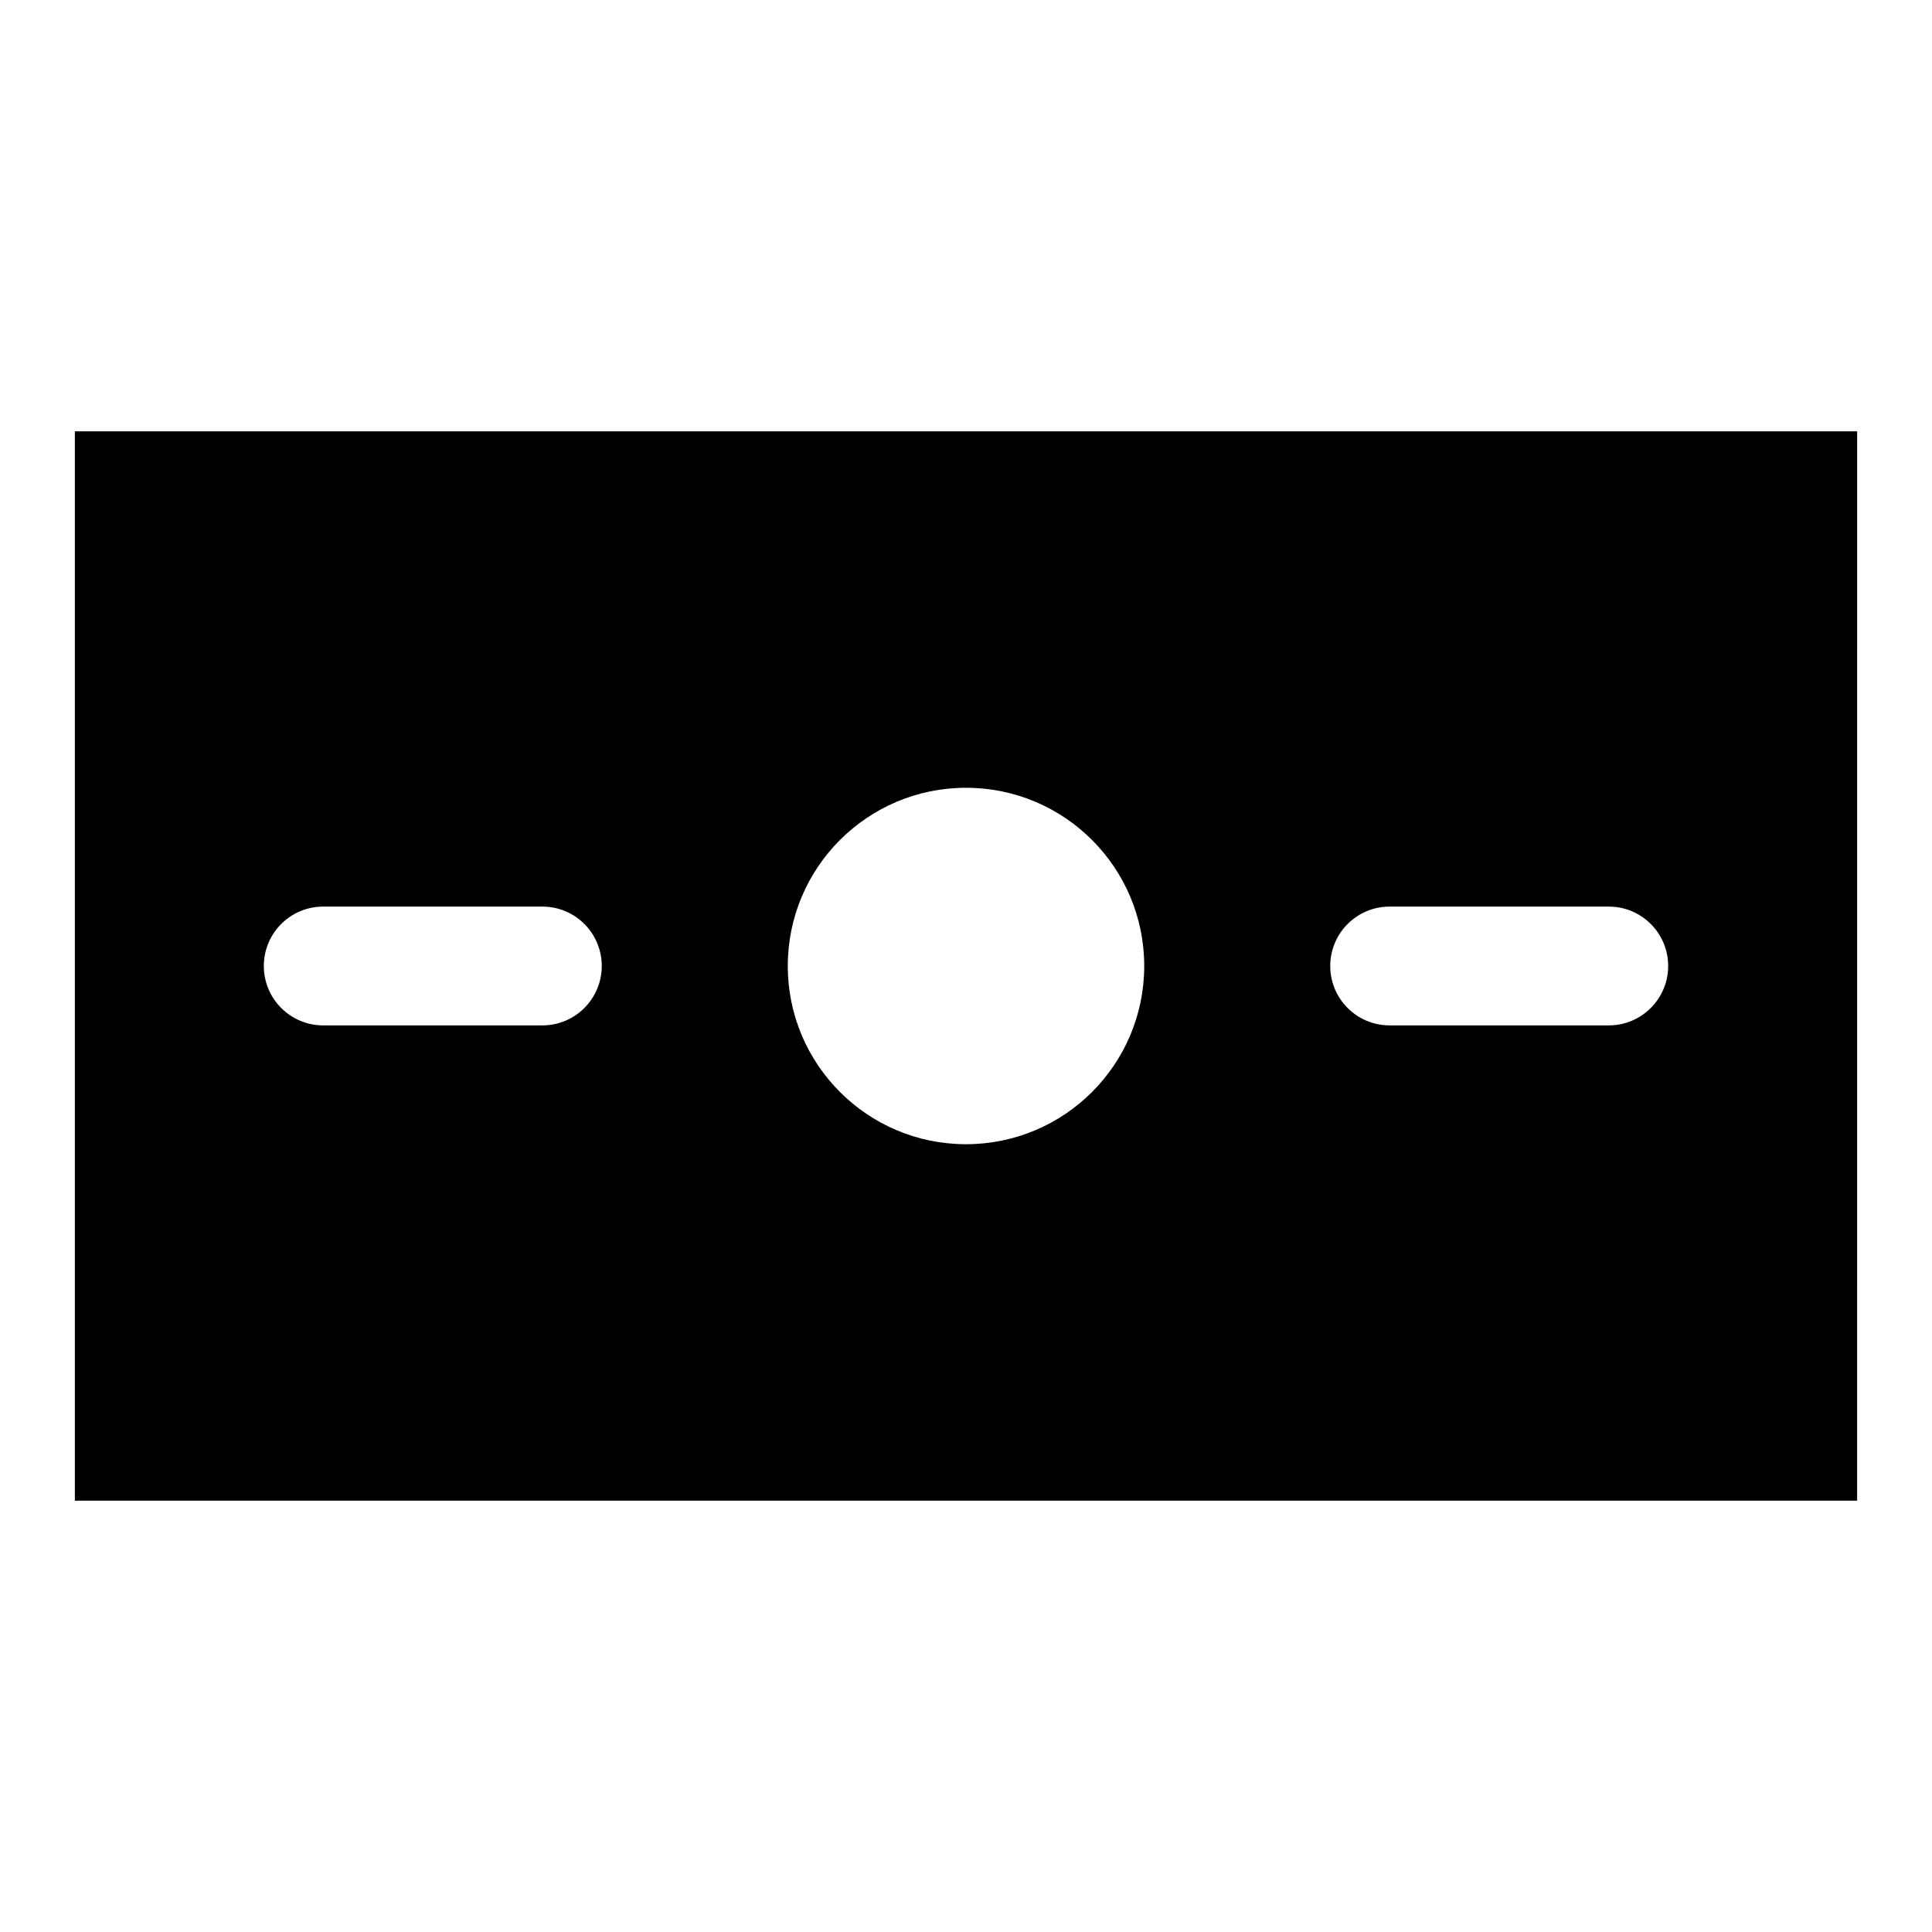 <?xml version="1.0" encoding="UTF-8"?>
<!-- Uploaded to: SVG Repo, www.svgrepo.com, Generator: SVG Repo Mixer Tools -->
<svg fill="#000000" width="800px" height="800px" version="1.1" viewBox="144 144 512 512" xmlns="http://www.w3.org/2000/svg">
 <path d="m163.84 258.3v283.39h472.32l0.004-283.39zm123.89 157.44h-58.07c-8.703 0-15.742-7.051-15.742-15.742 0-8.695 7.043-15.742 15.742-15.742h58.07c8.703 0 15.742 7.051 15.742 15.742s-7.039 15.742-15.742 15.742zm112.27 31.488c-26.086 0-47.23-21.145-47.23-47.23s21.145-47.23 47.23-47.23 47.23 21.145 47.23 47.23-21.145 47.23-47.23 47.23zm170.34-31.488h-58.07c-8.703 0-15.742-7.051-15.742-15.742 0-8.695 7.043-15.742 15.742-15.742h58.07c8.703 0 15.742 7.051 15.742 15.742s-7.043 15.742-15.742 15.742z"/>
</svg>